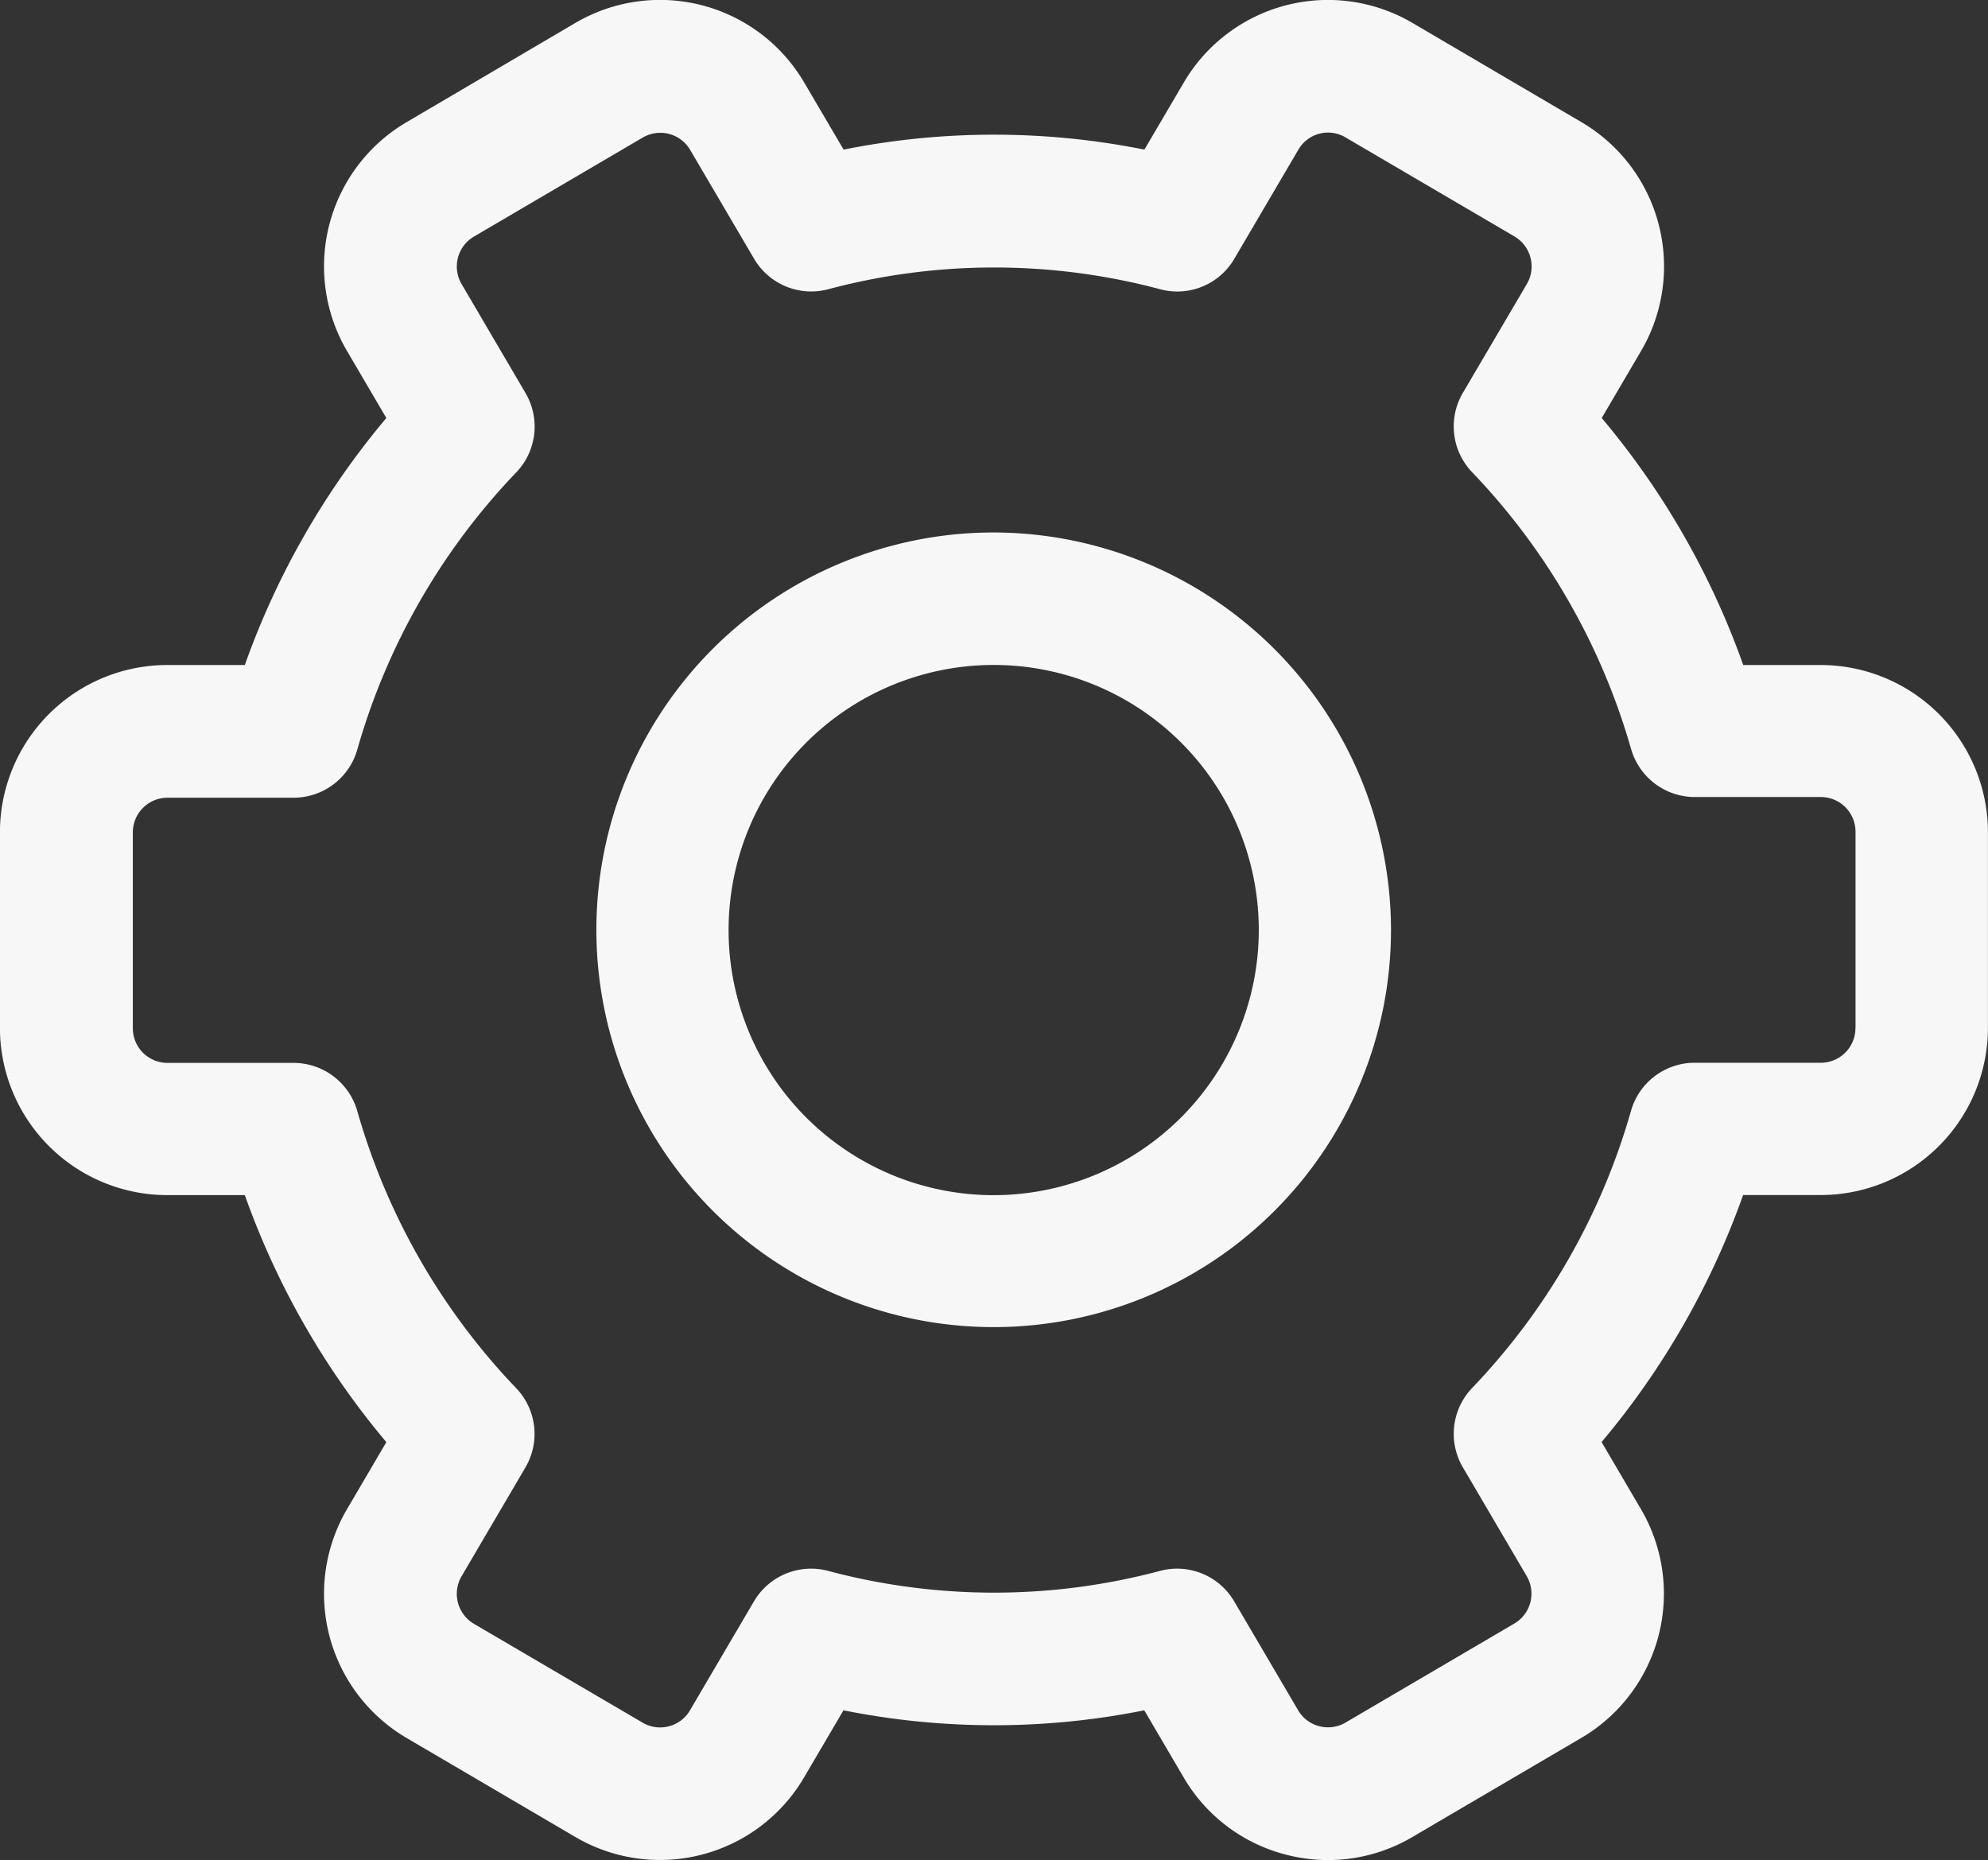 <?xml version="1.0" encoding="UTF-8"?>
<svg xmlns="http://www.w3.org/2000/svg" id="costumer_service-10" data-name="costumer service-10" width="29.021" height="27.154" viewBox="0 0 29.021 27.154">
  <rect x="0" y="0" width="29.021" height="27.154" fill="#333333" stroke="none"/>
  <path id="Pfad_236" data-name="Pfad 236" d="M29.581,13.673H28.449a11.64,11.64,0,0,0-2.066-3.606l.574-.978a2.441,2.441,0,0,0-.87-3.341L23.621,4.3a2.439,2.439,0,0,0-3.339.87l-.575.979a11.163,11.163,0,0,0-4.391,0l-.575-.979A2.44,2.44,0,0,0,11.4,4.3L8.937,5.748a2.441,2.441,0,0,0-.87,3.341l.574.978a11.648,11.648,0,0,0-2.066,3.606H5.442A2.443,2.443,0,0,0,3,16.114V18.97a2.443,2.443,0,0,0,2.441,2.441H6.575a11.64,11.64,0,0,0,2.066,3.606l-.574.978a2.441,2.441,0,0,0,.87,3.341L11.4,30.781a2.439,2.439,0,0,0,3.339-.87l.575-.979a11.163,11.163,0,0,0,4.391,0l.575.979a2.426,2.426,0,0,0,1.49,1.127,2.466,2.466,0,0,0,.619.08,2.426,2.426,0,0,0,1.231-.337l2.465-1.446a2.441,2.441,0,0,0,.87-3.341l-.574-.978a11.648,11.648,0,0,0,2.066-3.606h1.133a2.443,2.443,0,0,0,2.441-2.441V16.114a2.443,2.443,0,0,0-2.441-2.441Zm.506,5.3a.506.506,0,0,1-.506.506H27.742a.967.967,0,0,0-.931.7,9.68,9.68,0,0,1-2.319,4.047.967.967,0,0,0-.136,1.159l.932,1.588a.506.506,0,0,1-.18.692l-2.465,1.446a.506.506,0,0,1-.692-.18l-.933-1.589a.966.966,0,0,0-.834-.478.943.943,0,0,0-.242.031,9.4,9.4,0,0,1-4.858,0,.968.968,0,0,0-1.077.447l-.933,1.589a.5.5,0,0,1-.309.234.5.5,0,0,1-.383-.053L9.919,27.669a.508.508,0,0,1-.18-.694l.932-1.588a.966.966,0,0,0-.136-1.159,9.686,9.686,0,0,1-2.319-4.047.969.969,0,0,0-.931-.7H5.446a.506.506,0,0,1-.506-.506V16.116a.506.506,0,0,1,.506-.506H7.285a.967.967,0,0,0,.931-.7,9.68,9.68,0,0,1,2.319-4.047A.967.967,0,0,0,10.671,9.7L9.739,8.111a.506.506,0,0,1,.18-.692l2.465-1.446a.506.506,0,0,1,.692.18l.933,1.589a.967.967,0,0,0,1.076.447,9.4,9.4,0,0,1,4.858,0,.964.964,0,0,0,1.077-.447l.933-1.589a.5.5,0,0,1,.692-.181l2.465,1.445a.508.508,0,0,1,.18.694L24.356,9.7a.966.966,0,0,0,.136,1.159A9.686,9.686,0,0,1,26.812,14.9a.969.969,0,0,0,.931.7h1.839a.506.506,0,0,1,.506.506v2.857Z" transform="translate(-3.001 -3.965)" fill="#f7f7f7"></path>
  <path id="Pfad_237" data-name="Pfad 237" d="M17.8,12a5.8,5.8,0,1,0,5.8,5.8A5.81,5.81,0,0,0,17.8,12Zm0,9.674a3.87,3.87,0,1,1,3.87-3.87A3.874,3.874,0,0,1,17.8,21.674Z" transform="translate(-3.294 -4.227)" fill="#f7f7f7"></path>
</svg>
